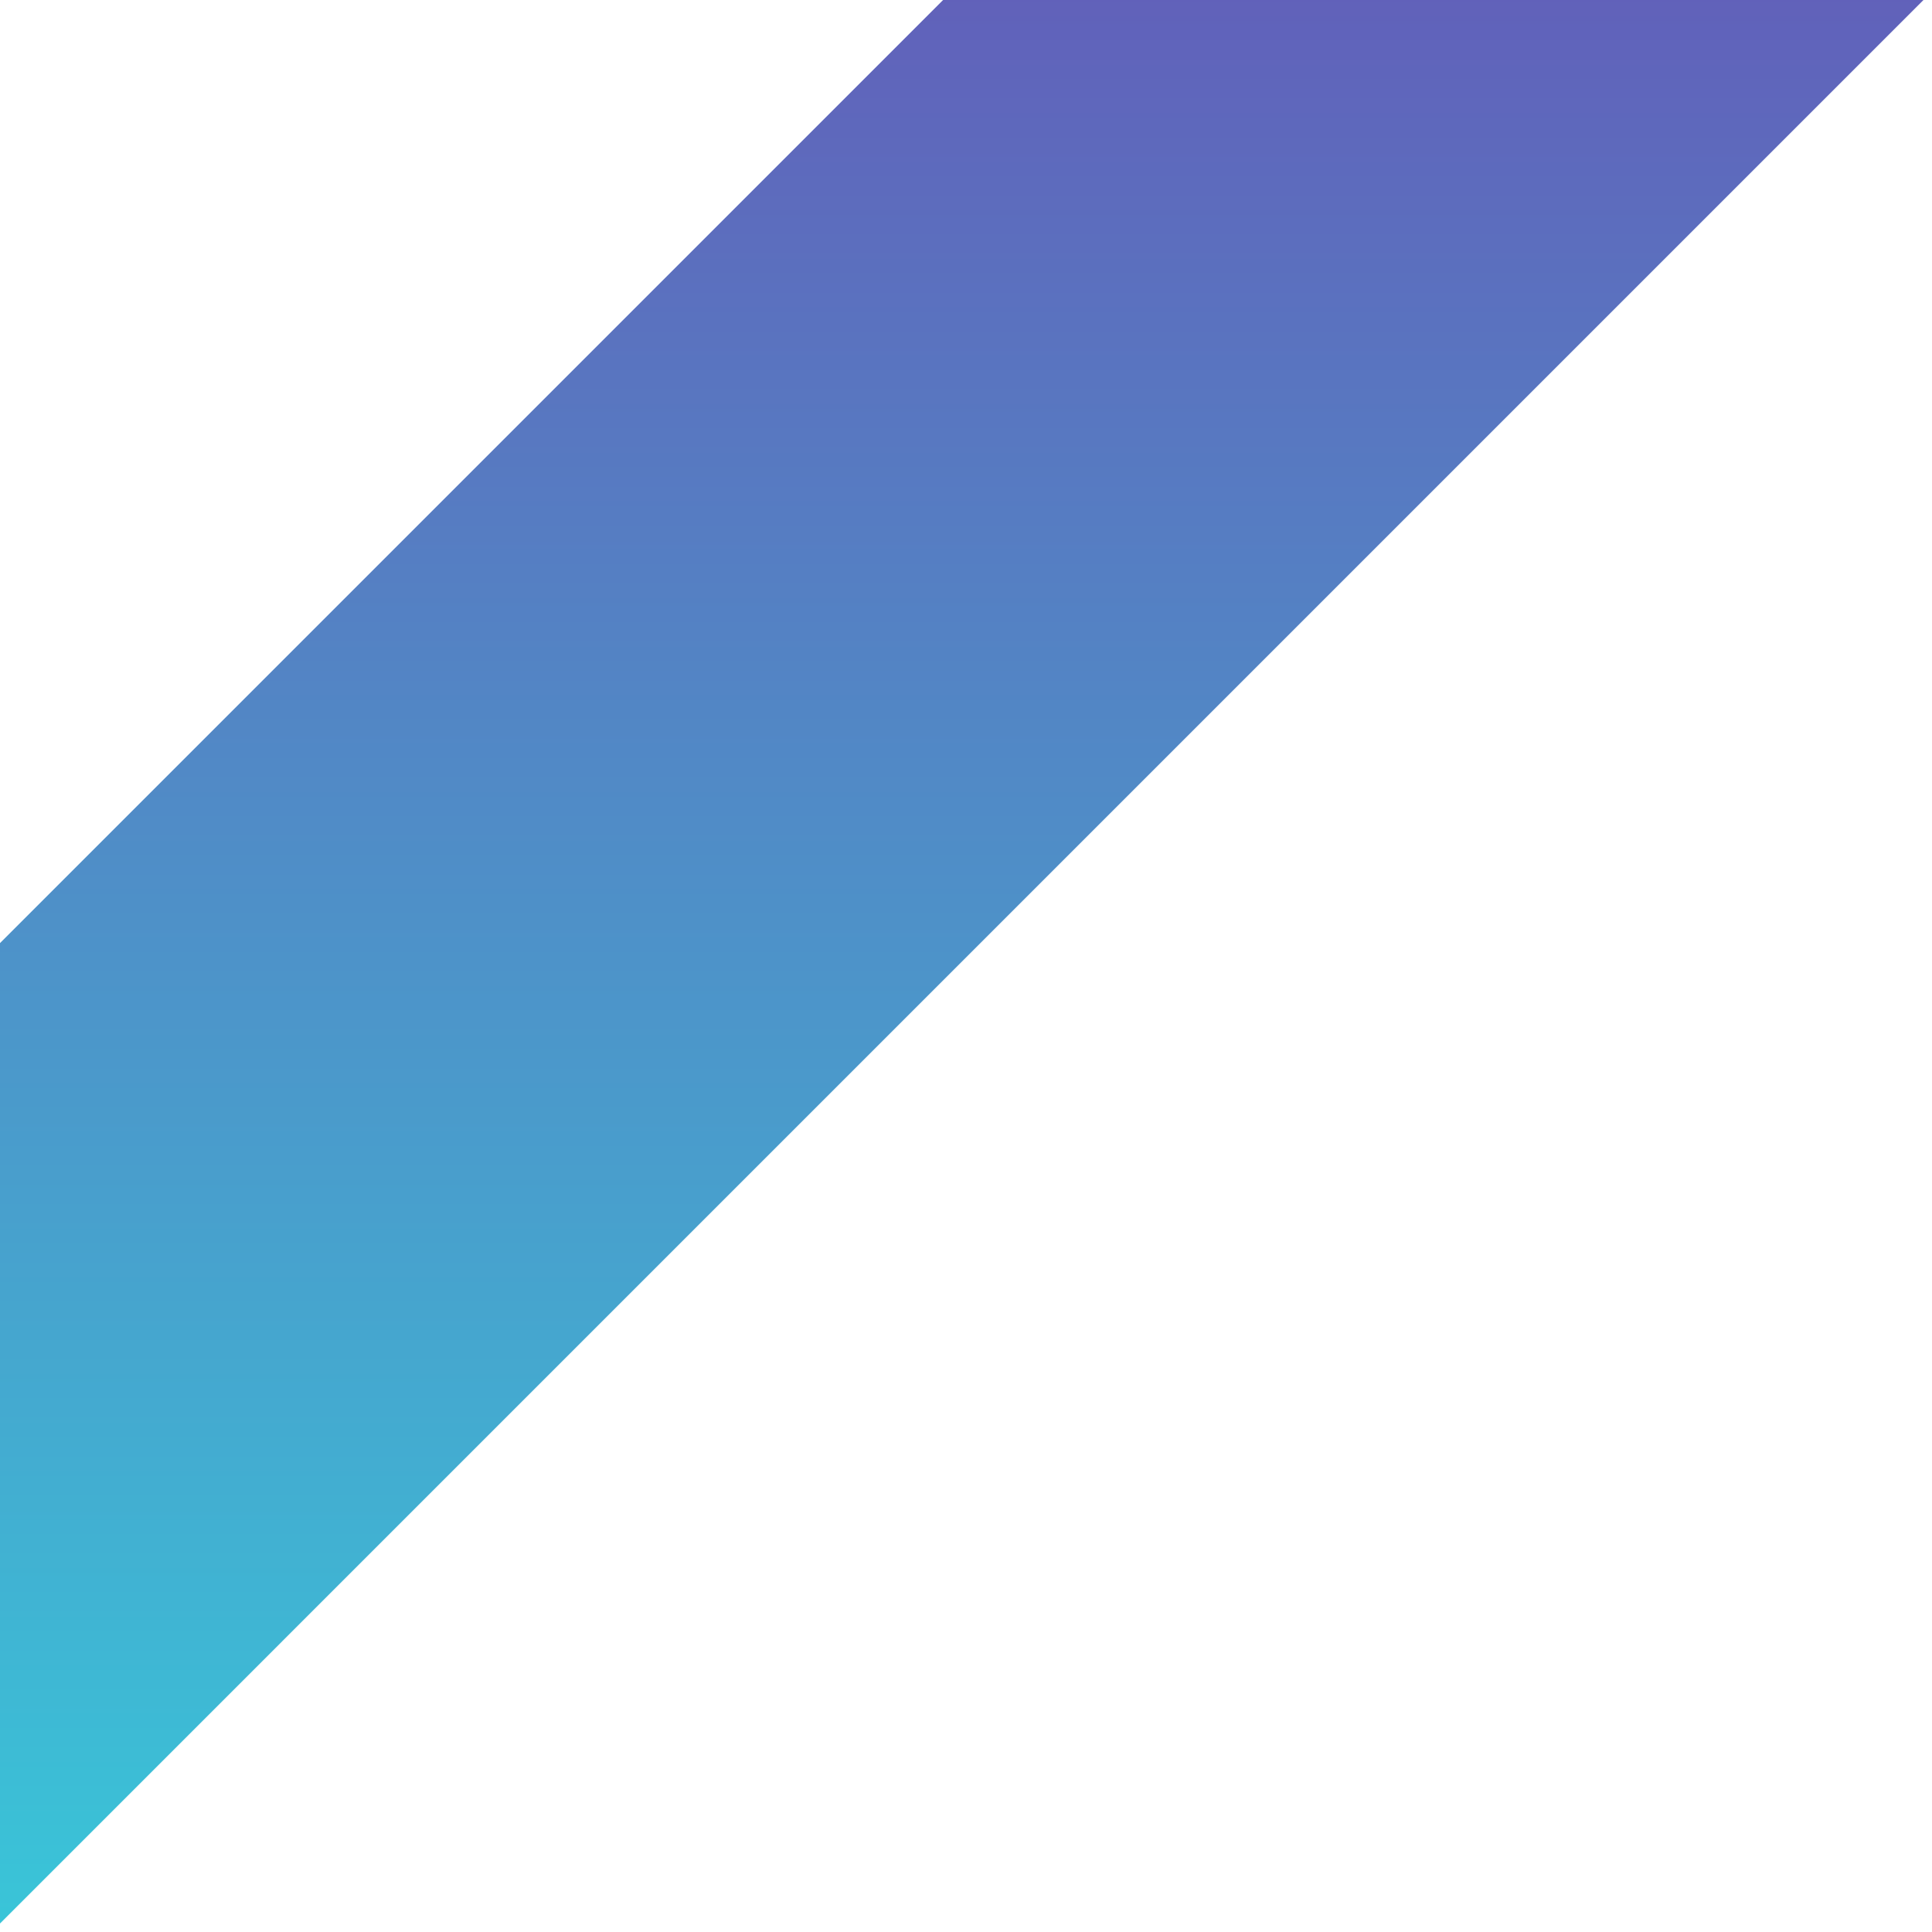 <svg xmlns="http://www.w3.org/2000/svg" width="63" height="63" viewBox="0 0 63 63" fill="none">
<path d="M-0.277 63L62.999 -0.277H31.03L-0.277 31.03V63Z" fill="url(#paint0_linear_12903_1108)"/>
<defs>
<linearGradient id="paint0_linear_12903_1108" x1="31.361" y1="-0.277" x2="31.361" y2="63" gradientUnits="userSpaceOnUse">
<stop stop-color="#6161BA"/>
<stop offset="1" stop-color="#39C5D8"/>
</linearGradient>
</defs>
</svg>